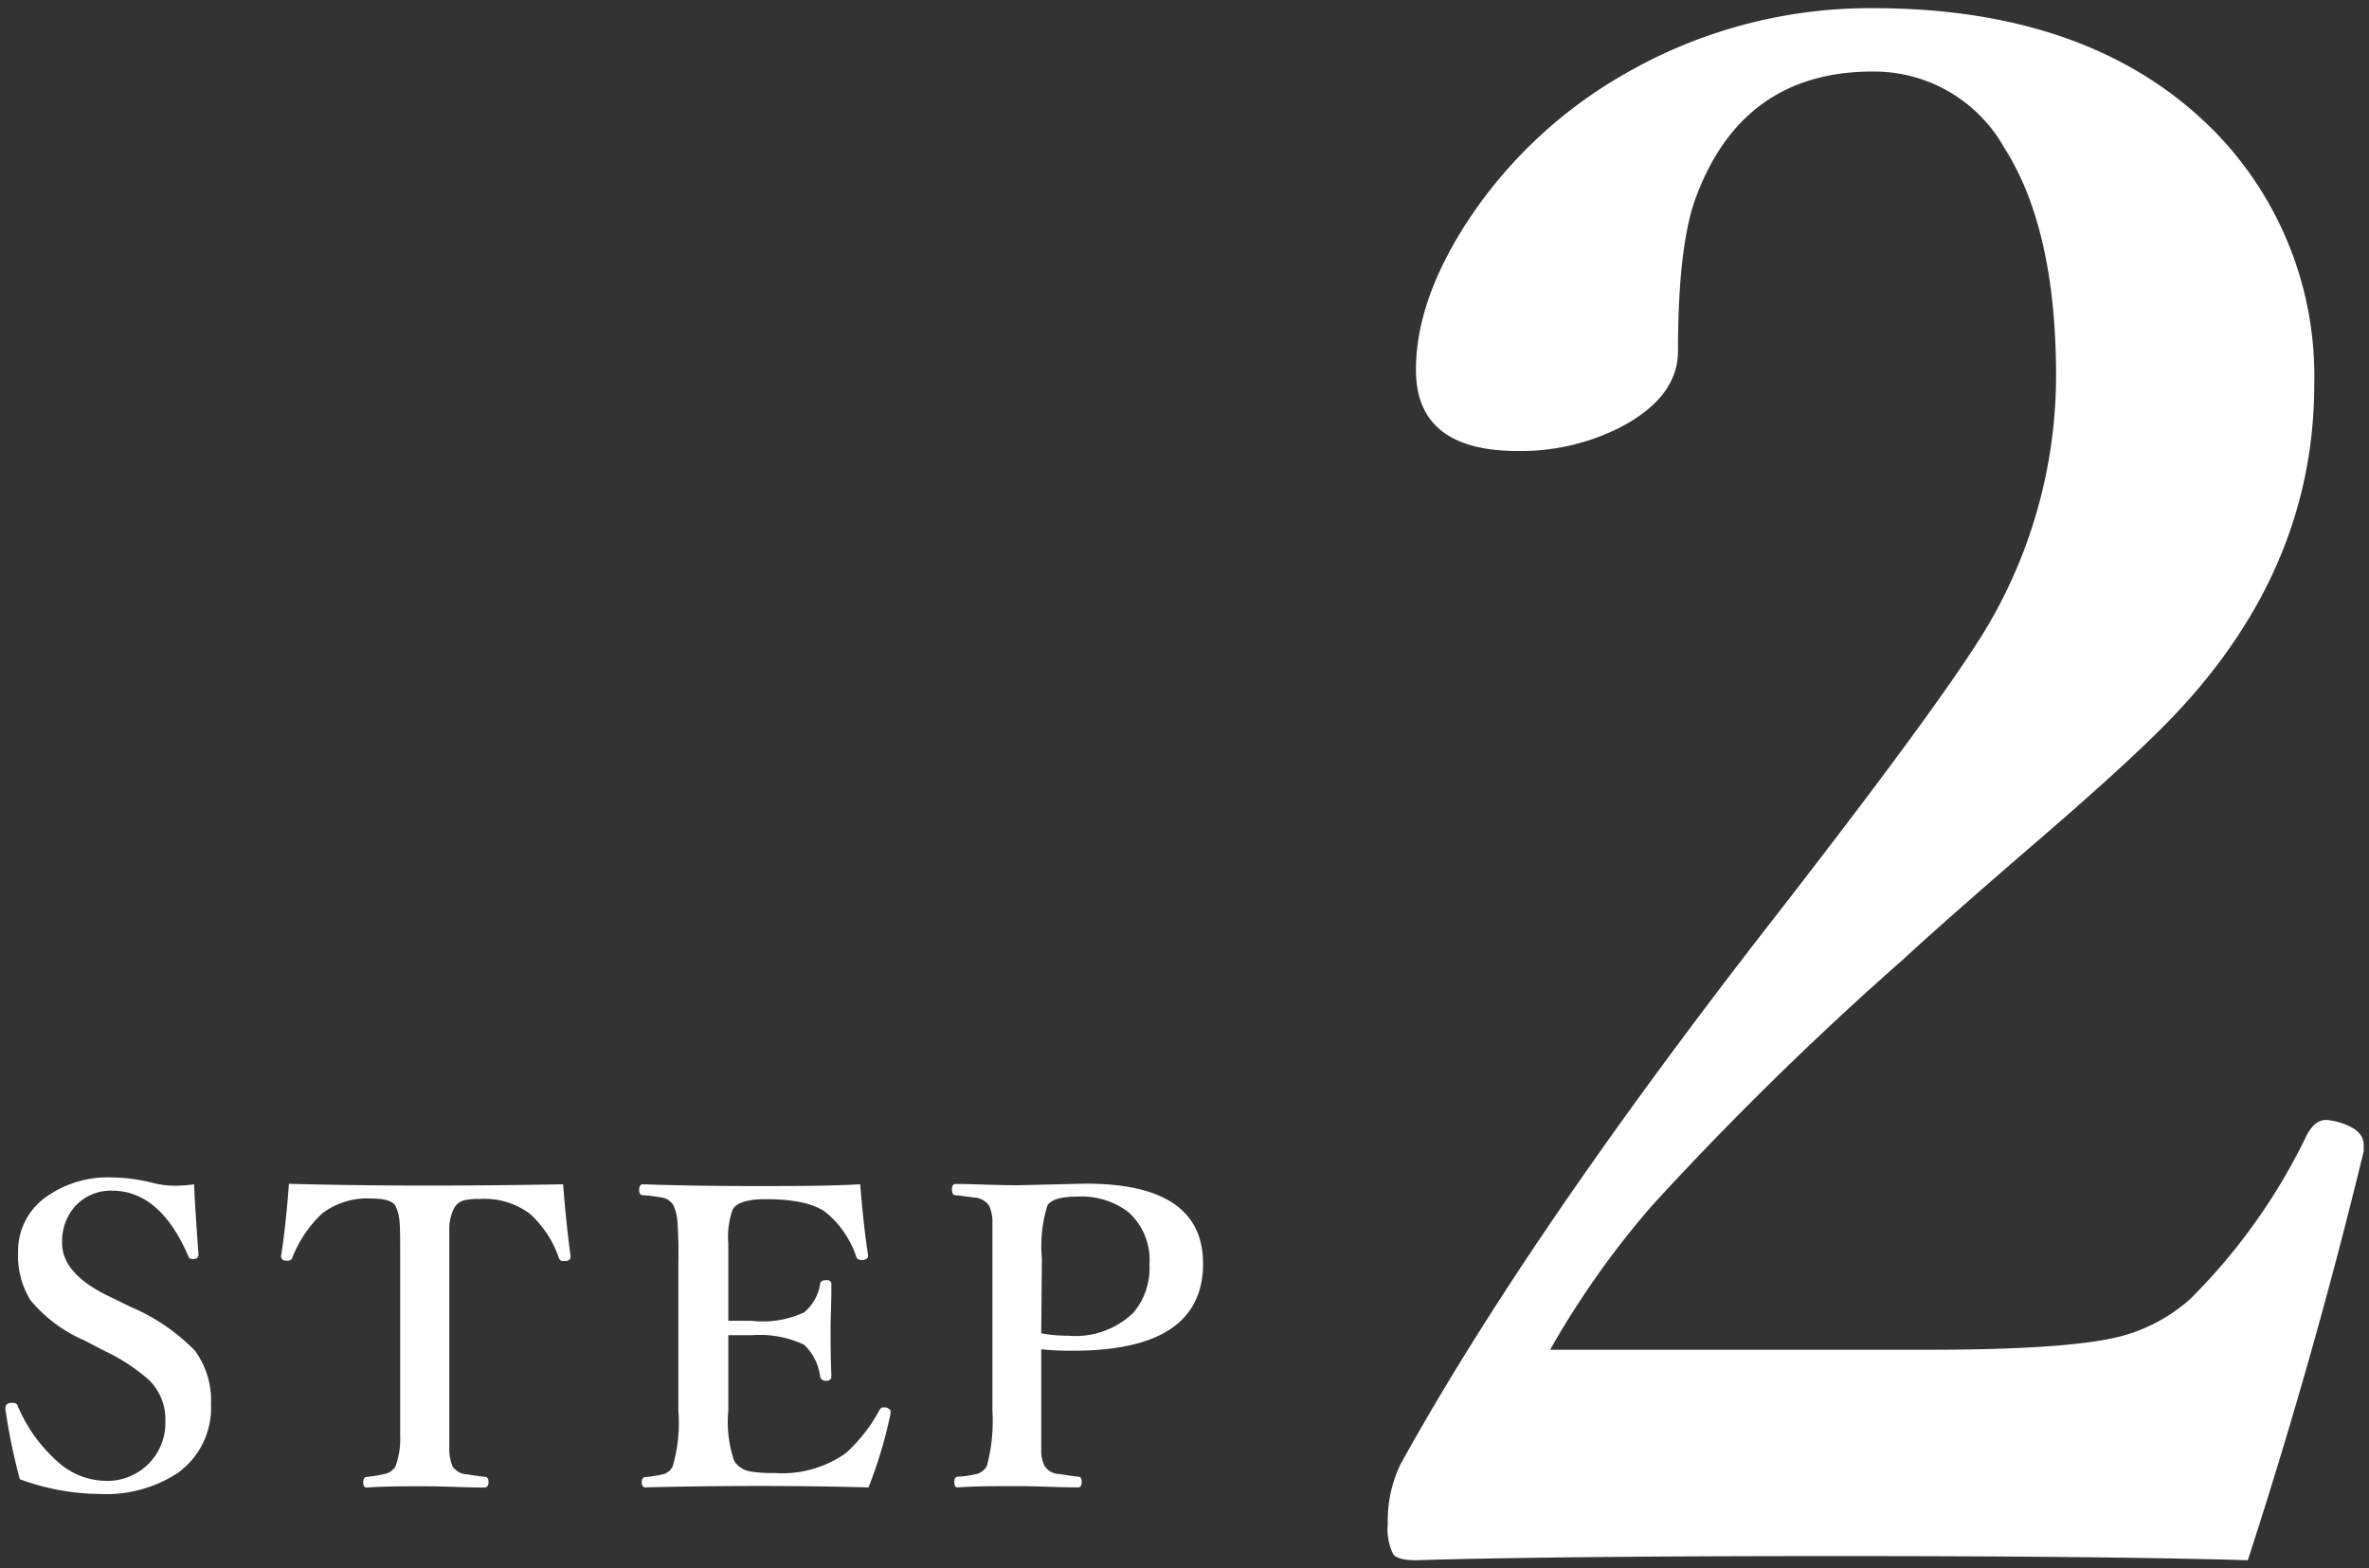 <svg xmlns="http://www.w3.org/2000/svg" width="148" height="98" viewBox="0 0 148 98">
  <rect x="0" y="0" width="148" height="98" fill="#333333" stroke="none"/>
  <g>
    <g>
      <g>
        <path d="M12.13,74c0,.4.09,1.87.27,4.4q0,.23-.27.27H12a.23.23,0,0,1-.23-.17Q10,74.4,7,74.4a3,3,0,0,0-2.33,1,3.29,3.29,0,0,0-.79,2.27q0,1.92,2.91,3.32l1.39.68a12.19,12.19,0,0,1,4,2.73,5.22,5.22,0,0,1,1,3.32,5,5,0,0,1-2.08,4.32,8.16,8.16,0,0,1-4.86,1.31,14.72,14.72,0,0,1-5-.92,36.63,36.63,0,0,1-.9-4.35.74.74,0,0,1,0-.12c0-.16.1-.27.3-.3H.82a.27.27,0,0,1,.28.17,9.63,9.63,0,0,0,2.51,3.51,4.57,4.57,0,0,0,2.95,1.19,3.62,3.62,0,0,0,3.77-3.74,3.43,3.43,0,0,0-1-2.54,11.52,11.52,0,0,0-2.76-1.82l-1.29-.67a9.05,9.05,0,0,1-3.37-2.51,5.26,5.26,0,0,1-.78-3,4.12,4.12,0,0,1,1.81-3.5,6.59,6.59,0,0,1,4-1.18,11,11,0,0,1,2.63.35,5.92,5.92,0,0,0,1.44.17A9.27,9.27,0,0,0,12.13,74Z" style="fill: #fff"/>
        <path d="M35.18,74c.13,1.7.29,3.2.47,4.51,0,.16-.1.26-.29.29l-.18,0a.26.26,0,0,1-.26-.18,6.57,6.57,0,0,0-1.82-2.78,4.75,4.75,0,0,0-3.18-.92A3.4,3.4,0,0,0,29,75a1,1,0,0,0-.61.45,2.88,2.88,0,0,0-.32,1.39c0,.29,0,.92,0,1.89v9.43c0,1.48,0,2.34,0,2.58a2.92,2.92,0,0,0,.2.88,1.14,1.14,0,0,0,.82.5c.15,0,.55.09,1.2.16.16,0,.23.12.23.33s-.09.34-.27.34c-1.12,0-2.37-.08-3.74-.08s-2.56,0-3.59.08c-.16,0-.23-.11-.23-.32s.07-.34.23-.35a8.18,8.18,0,0,0,1.19-.2,1,1,0,0,0,.6-.46A5.06,5.06,0,0,0,25,89.69v-11c0-1.28,0-2.1-.05-2.46a2.63,2.63,0,0,0-.24-.87c-.17-.31-.66-.47-1.48-.47a4.67,4.67,0,0,0-3.09.92,7.57,7.57,0,0,0-1.88,2.78.25.25,0,0,1-.24.18l-.17,0c-.19,0-.29-.13-.29-.29.19-1.21.36-2.71.49-4.51,2.65.07,5.51.11,8.56.11S32.5,74.05,35.18,74Z" style="fill: #fff"/>
        <path d="M54.26,92.94q-3.42-.09-6.83-.09-3.63,0-7.11.09c-.15,0-.23-.11-.23-.32s.08-.31.23-.33a7.13,7.13,0,0,0,1.18-.19.94.94,0,0,0,.53-.49,9.68,9.68,0,0,0,.35-3.46V78.72a25,25,0,0,0-.07-2.51,2.51,2.51,0,0,0-.25-.91,1,1,0,0,0-.7-.47,12,12,0,0,0-1.2-.15c-.16,0-.23-.12-.23-.33S40,74,40.16,74c2,.07,4.35.11,6.9.11s4.66,0,6.68-.11c.13,1.64.29,3.11.49,4.42v.07c0,.12-.09.2-.29.24h-.12c-.17,0-.28-.06-.32-.19a6.12,6.12,0,0,0-1.77-2.67c-.69-.62-2-.94-3.89-.94-1.14,0-1.83.22-2.07.65a5.17,5.17,0,0,0-.27,2.13v4.82l1.46,0A6.09,6.09,0,0,0,50.24,82a2.88,2.88,0,0,0,1-1.78c0-.15.15-.23.38-.23s.32.09.32.26c0,1.21-.05,2.12-.05,2.74,0,.8,0,1.81.05,3,0,.19-.11.29-.32.29a.35.35,0,0,1-.38-.25,3.32,3.32,0,0,0-1-2A6.41,6.41,0,0,0,47,83.43H45.5v4.71a7.53,7.53,0,0,0,.37,3.15,1.49,1.49,0,0,0,1.05.66,8.53,8.53,0,0,0,1.45.09,6.89,6.89,0,0,0,4.47-1.24,10,10,0,0,0,2.08-2.65c.07-.14.15-.21.25-.21l.17,0c.2.07.3.16.3.26a.59.59,0,0,1,0,.11A28.1,28.1,0,0,1,54.26,92.94Z" style="fill: #fff"/>
        <path d="M65.05,84.31v3.82c0,1.5,0,2.38,0,2.62a2.15,2.15,0,0,0,.2.83,1.11,1.11,0,0,0,.83.52c.18,0,.61.1,1.29.17q.21,0,.21.33c0,.22-.08.34-.23.34-1.25,0-2.52-.08-3.81-.08s-2.61,0-3.72.08c-.14,0-.2-.12-.2-.34s.07-.33.23-.33a6.23,6.23,0,0,0,1.21-.18,1,1,0,0,0,.6-.51A10.93,10.93,0,0,0,62,88.13V78.72c0-1.36,0-2.2,0-2.5a2.48,2.48,0,0,0-.21-.89,1.24,1.24,0,0,0-.85-.5c-.15,0-.57-.08-1.25-.15-.15,0-.22-.13-.22-.35s.07-.35.22-.35c1.15,0,2.45.08,3.89.08l4.26-.1q7.32,0,7.32,5,0,5.44-8.12,5.44A18.2,18.2,0,0,1,65.05,84.31Zm0-1a8.87,8.87,0,0,0,1.67.15,5.2,5.2,0,0,0,4.09-1.44,4.31,4.31,0,0,0,1-3,4,4,0,0,0-1.35-3.31,4.84,4.84,0,0,0-3.16-.94c-1,0-1.62.18-1.86.54a8.59,8.59,0,0,0-.35,3.33Z" style="fill: #fff"/>
      </g>
      <path d="M140.43,97.49q-9-.26-25.66-.26-17.55,0-26.31.26c-.78,0-1.26-.13-1.43-.39a3.55,3.55,0,0,1-.33-1.88,8.18,8.18,0,0,1,.78-3.7q7.93-14.35,23.32-34.11Q122,43,124.45,38.64a30.9,30.9,0,0,0,4-15.14q0-9.22-3.25-14.29A9.32,9.32,0,0,0,117,4.47q-8.06,0-11,7.73-1.17,3-1.17,9.74,0,2.86-3.58,4.75a13.73,13.73,0,0,1-6.43,1.49q-6.36,0-6.36-5.07,0-4.48,3.44-9.61a28.86,28.86,0,0,1,9.81-9A30.67,30.67,0,0,1,117,.51q13.83,0,21.44,7.79A21.85,21.85,0,0,1,144.58,24q0,11.51-8.77,20.72c-1.81,1.91-4.85,4.68-9.09,8.32-3.47,3-6.06,5.28-7.8,6.89A204.44,204.44,0,0,0,103.2,75.34a55.41,55.41,0,0,0-6.36,9h23.51q8.58,0,11.89-.78a10.54,10.54,0,0,0,4.61-2.41,37.22,37.22,0,0,0,7.28-10.26c.34-.61.73-.91,1.17-.91a3.83,3.83,0,0,1,1,.2c.91.3,1.37.75,1.37,1.36v.39Q144.58,84.7,140.43,97.49Z" style="fill: #fff"/>
    </g>
    <rect width="148" height="98" style="fill: none"/>
  </g>
</svg>
